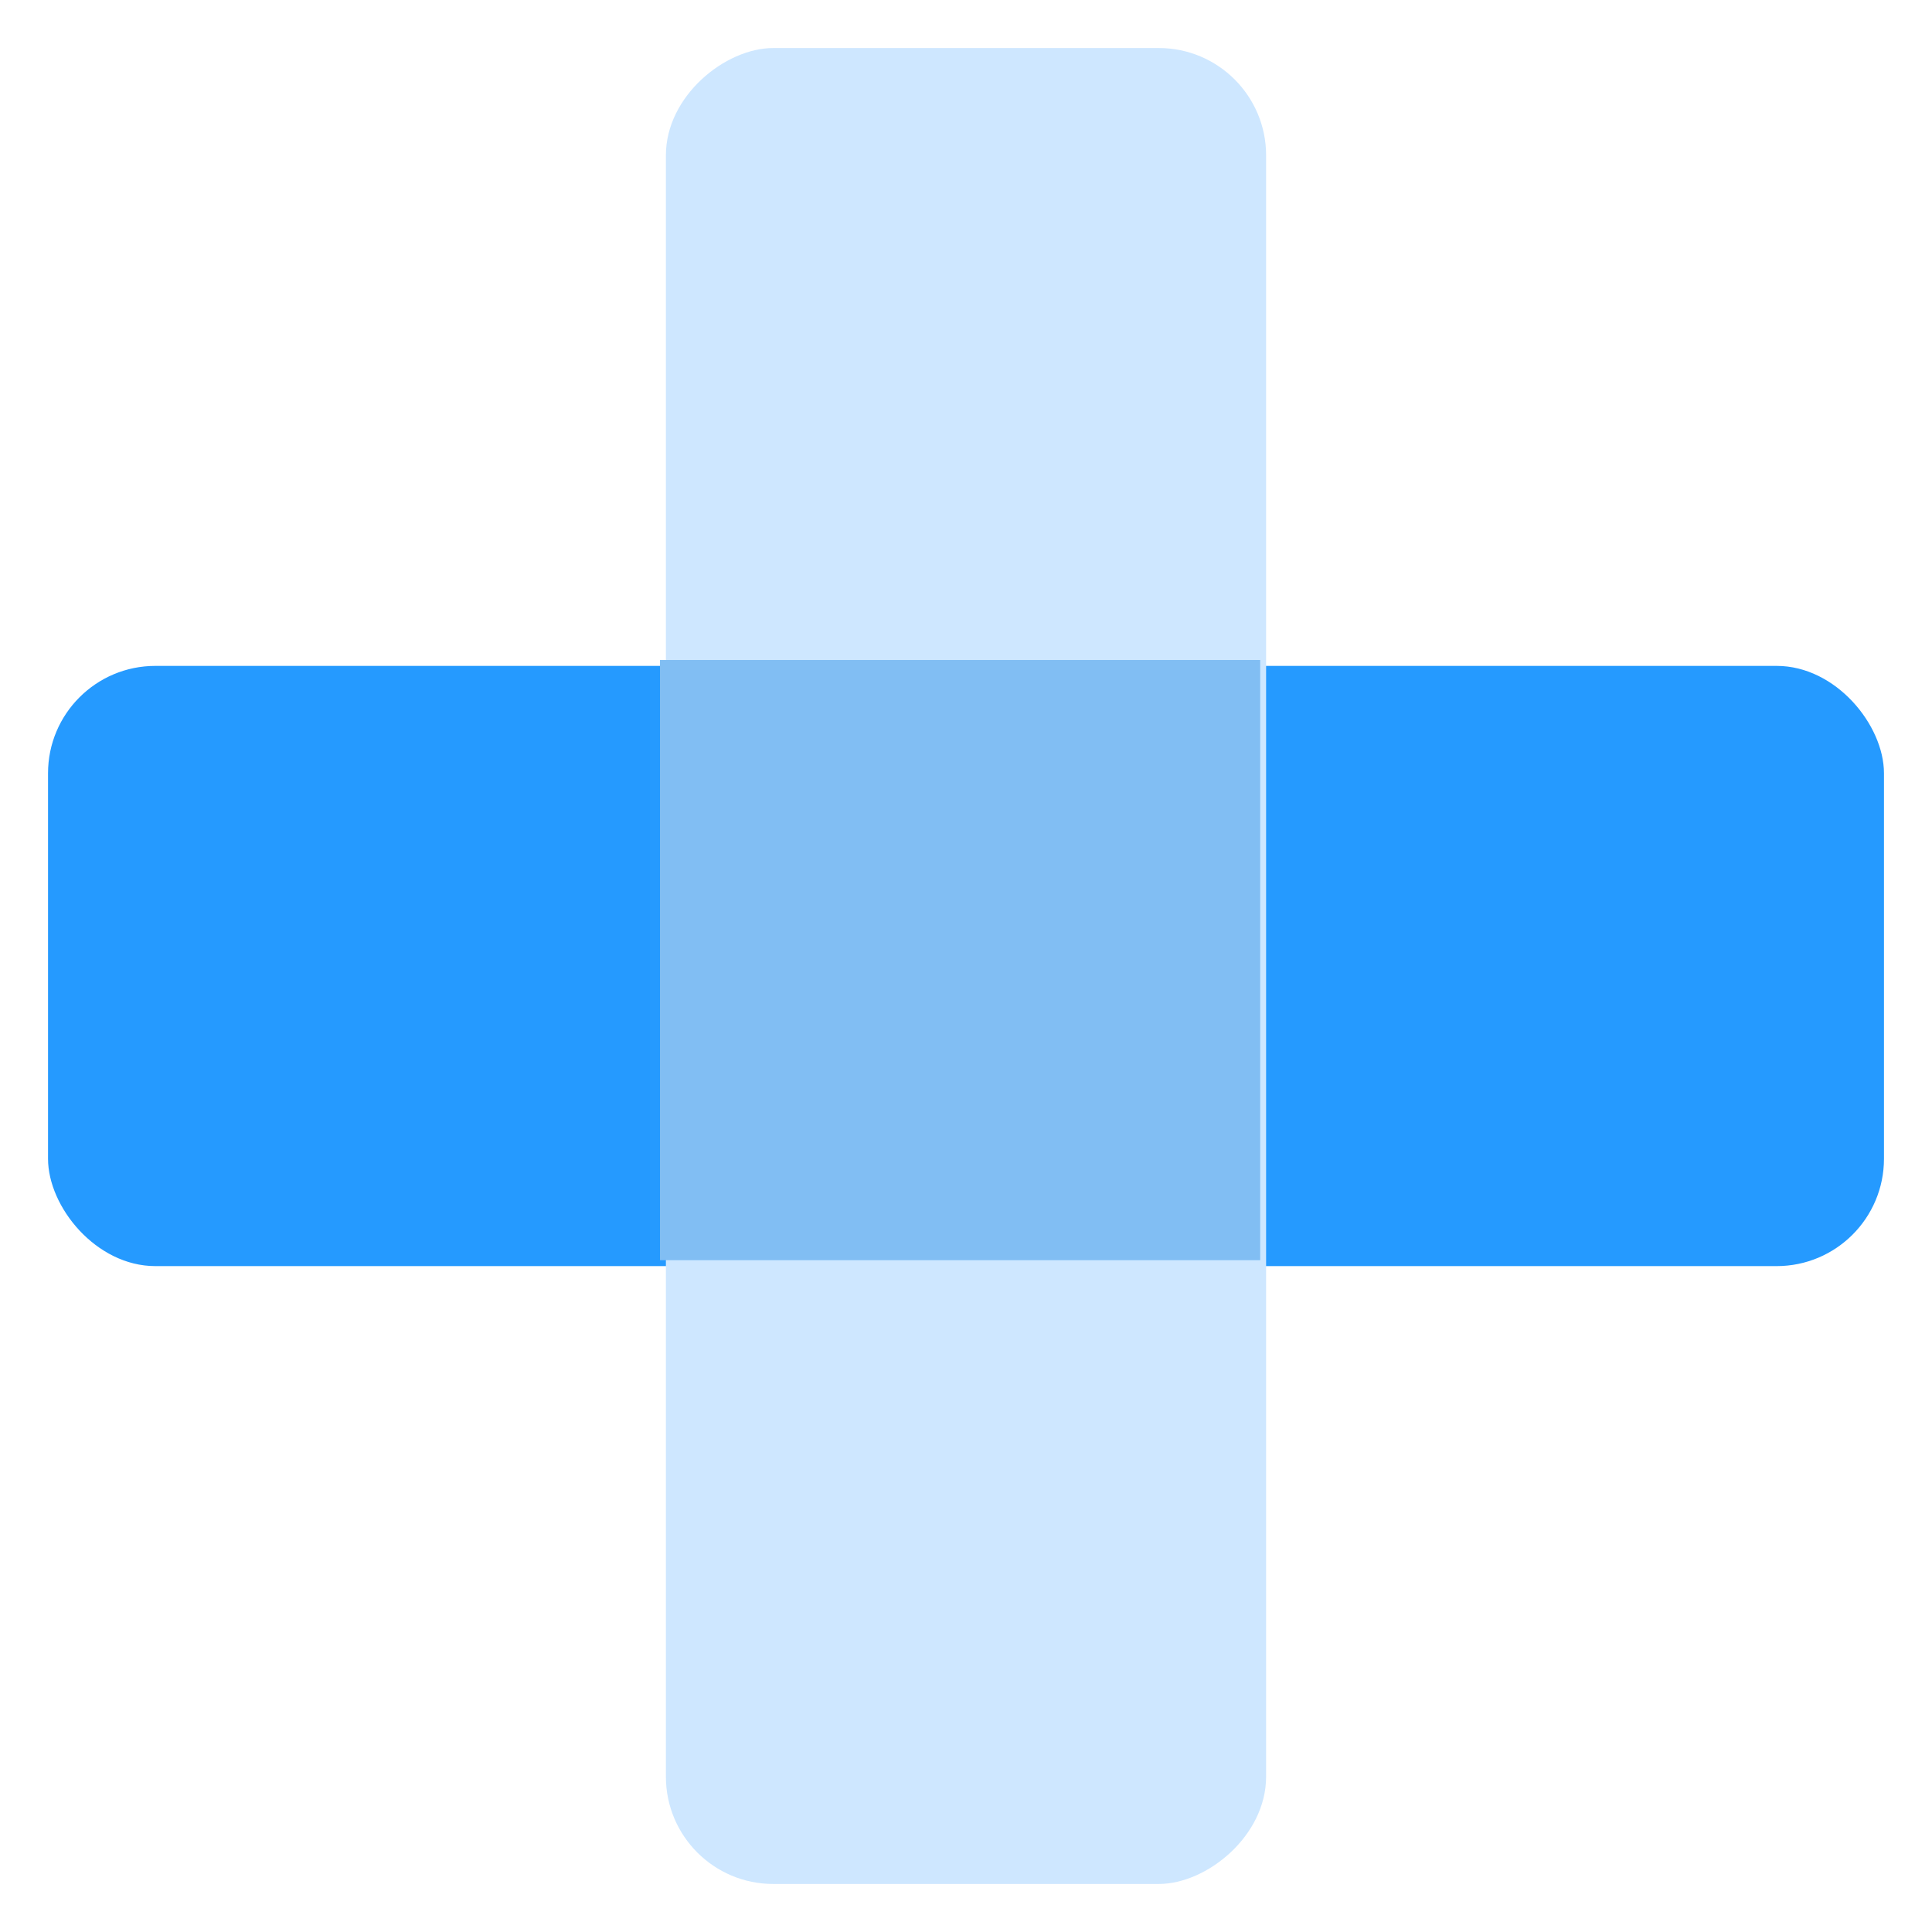 <svg width="36" height="36" viewBox="0 0 36 36" fill="none" xmlns="http://www.w3.org/2000/svg">
    <rect x="0.895" y="12.408" width="34.21" height="11.184" rx="2" fill="#259AFF"/>
    <rect x="12.408" y="35.105" width="34.21" height="11.184" rx="2" transform="rotate(-90 12.408 35.105)" fill="#CEE7FF"/>
    <g filter="url(#filter0_i)">
        <path fill-rule="evenodd" clip-rule="evenodd" d="M23.482 23.482H12.298L12.298 12.298H23.482L23.482 23.482Z" fill="#81BEF3"/>
    </g>
    <defs>
        <filter id="filter0_i" x="12.298" y="12.298" width="11.184" height="11.184" filterUnits="userSpaceOnUse" color-interpolation-filters="sRGB">
            <feFlood flood-opacity="0" result="BackgroundImageFix"/>
            <feBlend mode="normal" in="SourceGraphic" in2="BackgroundImageFix" result="shape"/>
            <feColorMatrix in="SourceAlpha" type="matrix" values="0 0 0 0 0 0 0 0 0 0 0 0 0 0 0 0 0 0 127 0" result="hardAlpha"/>
            <feOffset/>
            <feGaussianBlur stdDeviation="1.5"/>
            <feComposite in2="hardAlpha" operator="arithmetic" k2="-1" k3="1"/>
            <feColorMatrix type="matrix" values="0 0 0 0 1 0 0 0 0 1 0 0 0 0 1 0 0 0 0.5 0"/>
            <feBlend mode="normal" in2="shape" result="effect1_innerShadow"/>
        </filter>
    </defs>
</svg>
